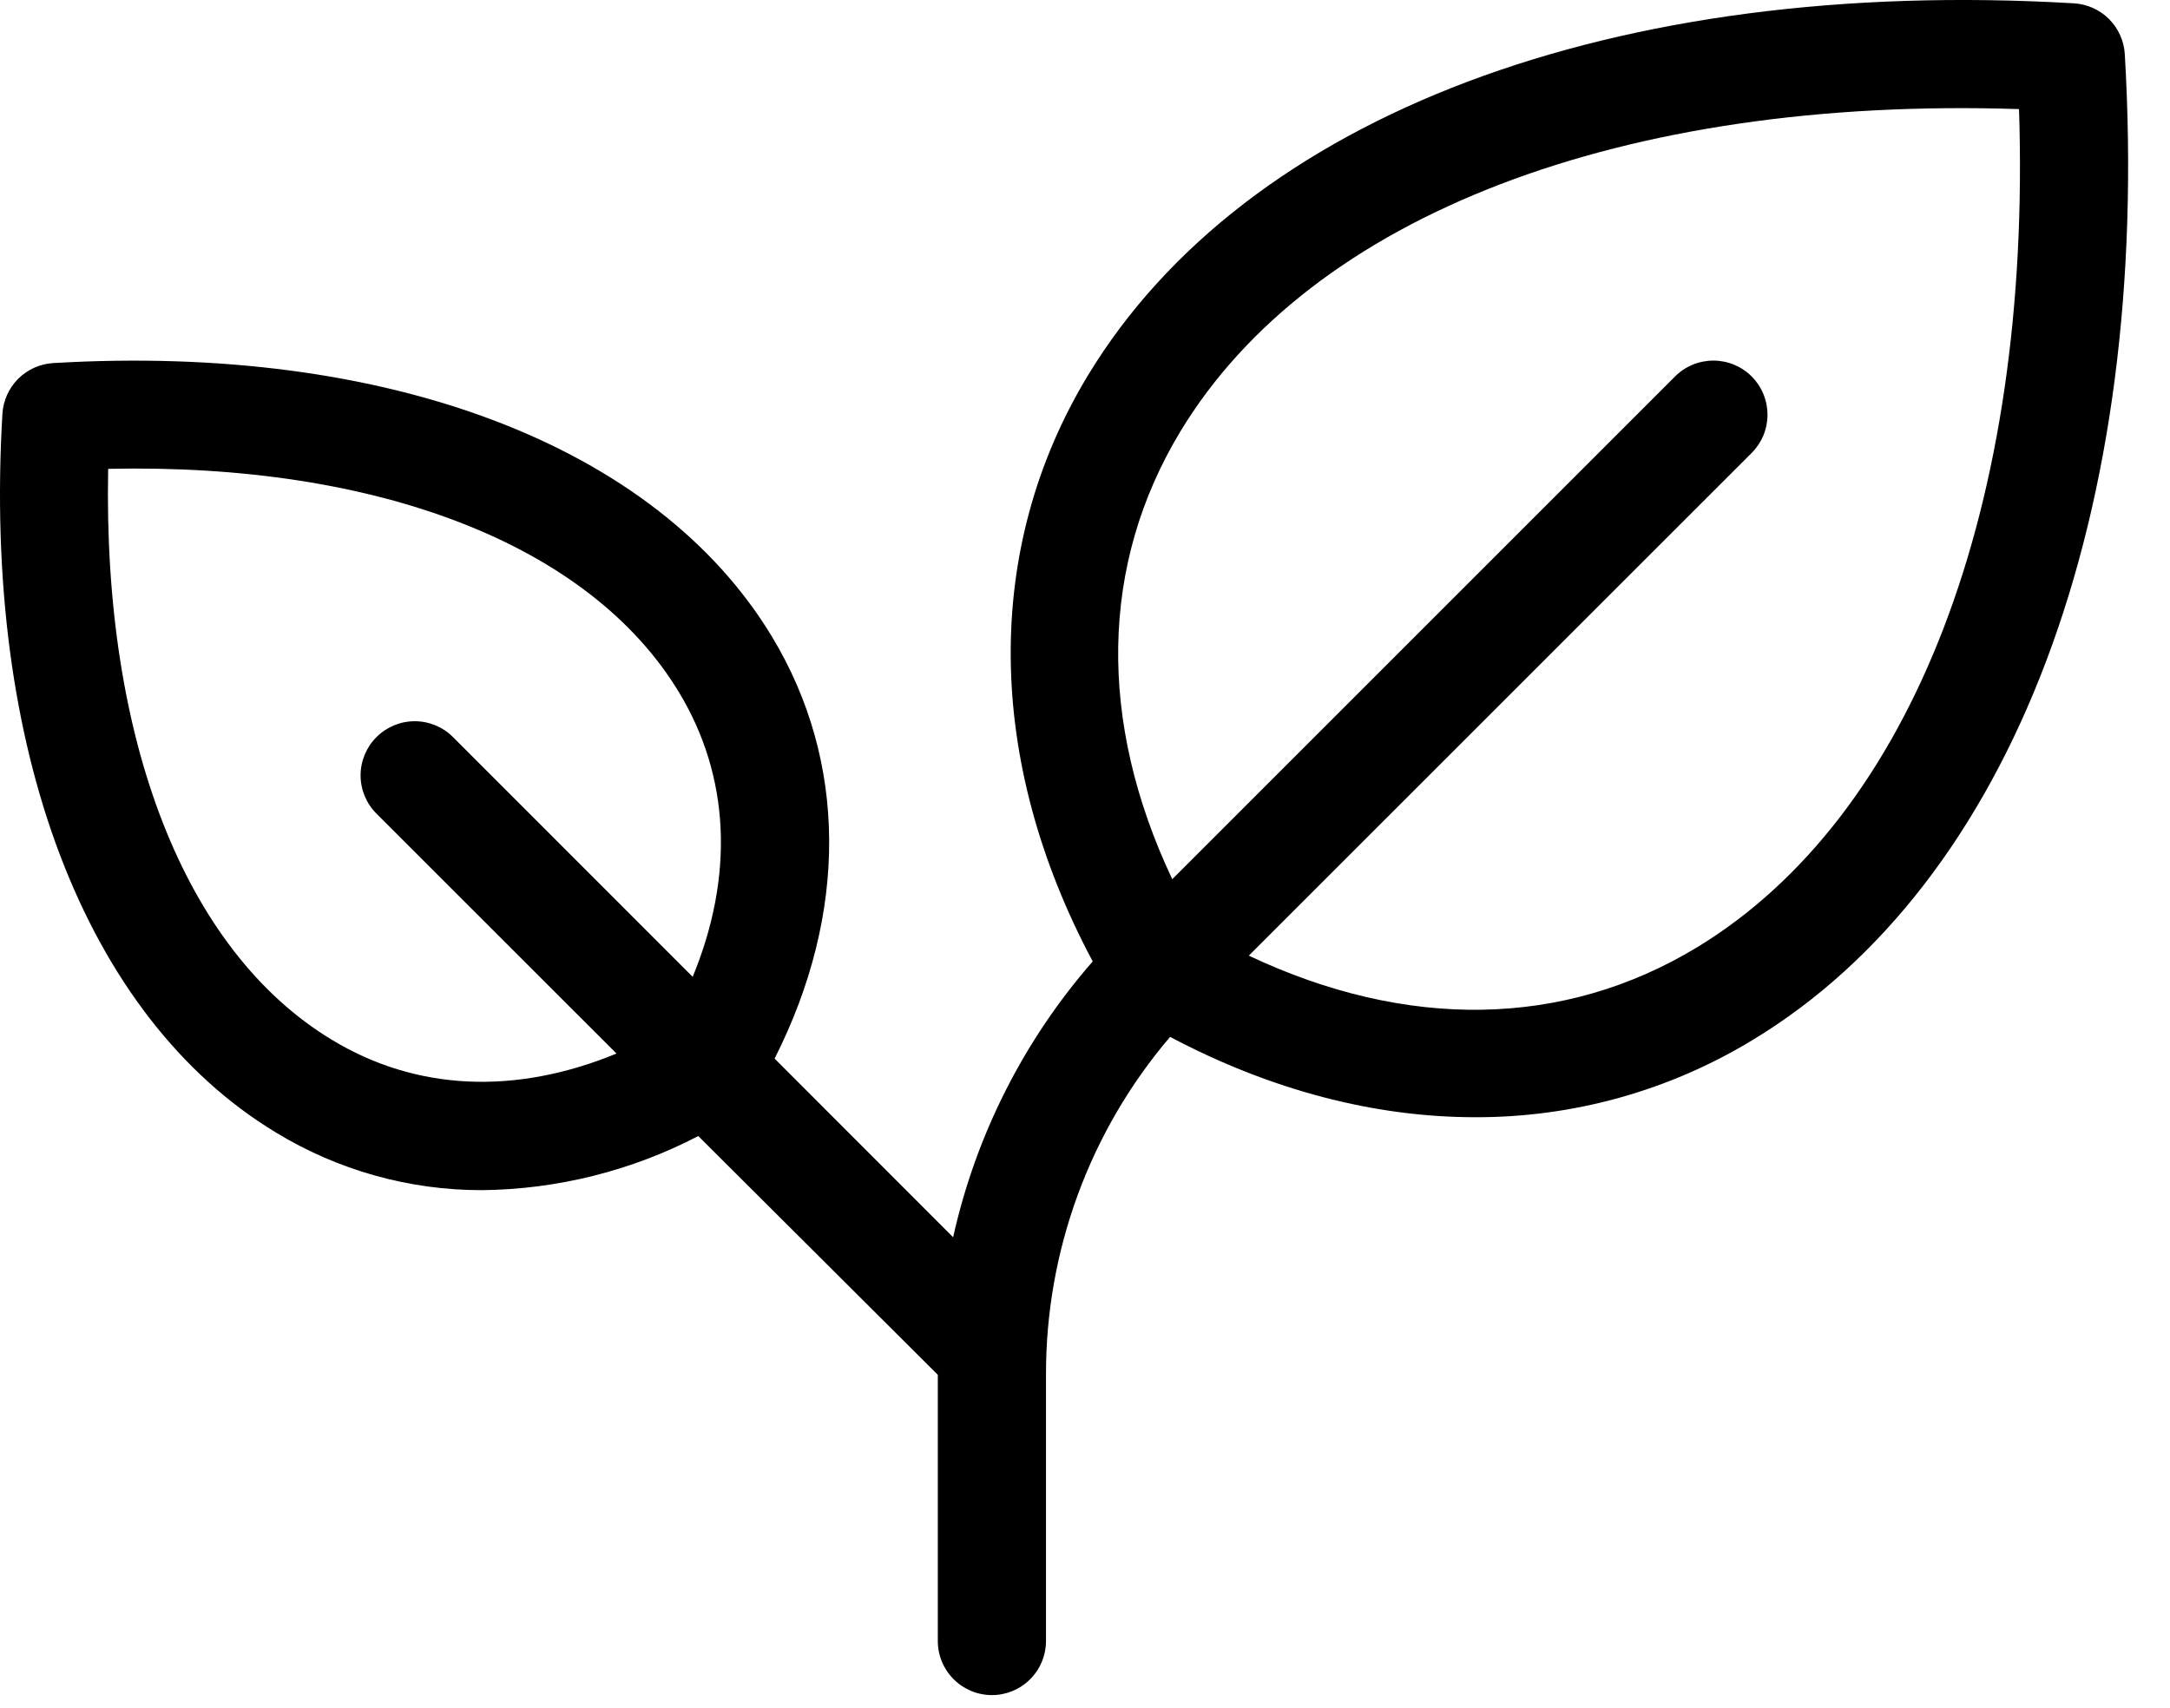 <svg width="47" height="37" viewBox="0 0 47 37" fill="none" xmlns="http://www.w3.org/2000/svg">
<path d="M46.021 1.172C46.004 0.886 45.882 0.616 45.68 0.413C45.477 0.211 45.207 0.089 44.921 0.072C34.96 -0.514 26.976 2.498 23.564 8.131C21.292 11.883 21.341 16.467 23.667 20.826C22.176 22.533 21.136 24.588 20.644 26.801L16.777 22.931C18.368 19.787 18.359 16.496 16.714 13.781C14.212 9.65 8.398 7.435 1.152 7.865C0.865 7.882 0.595 8.004 0.392 8.207C0.19 8.41 0.069 8.68 0.052 8.967C-0.374 16.211 1.837 22.025 5.968 24.527C7.313 25.349 8.86 25.783 10.437 25.781C12.07 25.764 13.675 25.363 15.124 24.609L20.312 29.781V35.547C20.312 35.858 20.435 36.156 20.655 36.375C20.875 36.595 21.173 36.719 21.484 36.719C21.794 36.719 22.093 36.595 22.312 36.375C22.532 36.156 22.655 35.858 22.655 35.547V29.787C22.648 27.102 23.601 24.503 25.343 22.461C27.532 23.619 29.78 24.201 31.948 24.201C34.069 24.208 36.15 23.629 37.962 22.527C43.595 19.119 46.607 11.133 46.021 1.172ZM7.183 22.521C3.997 20.594 2.224 16.015 2.343 10.156C8.202 10.029 12.775 11.805 14.702 14.99C15.812 16.82 15.905 18.971 15.003 21.16L9.812 15.967C9.592 15.747 9.294 15.623 8.983 15.623C8.672 15.623 8.373 15.747 8.154 15.967C7.934 16.186 7.81 16.485 7.81 16.796C7.81 17.107 7.934 17.405 8.154 17.625L13.353 22.822C11.163 23.724 9.013 23.633 7.183 22.521ZM36.749 20.525C33.87 22.267 30.472 22.318 27.048 20.701L37.939 9.812C38.048 9.703 38.134 9.574 38.193 9.432C38.252 9.29 38.282 9.137 38.282 8.983C38.282 8.829 38.252 8.677 38.193 8.535C38.134 8.392 38.048 8.263 37.939 8.154C37.83 8.045 37.7 7.959 37.558 7.9C37.416 7.841 37.264 7.811 37.11 7.811C36.956 7.811 36.803 7.841 36.661 7.9C36.519 7.959 36.389 8.045 36.281 8.154L25.39 19.045C23.773 15.621 23.827 12.223 25.566 9.346C28.402 4.658 35.148 2.084 43.73 2.363C44.009 10.937 41.433 17.687 36.749 20.525Z" fill="black"/>
</svg>
